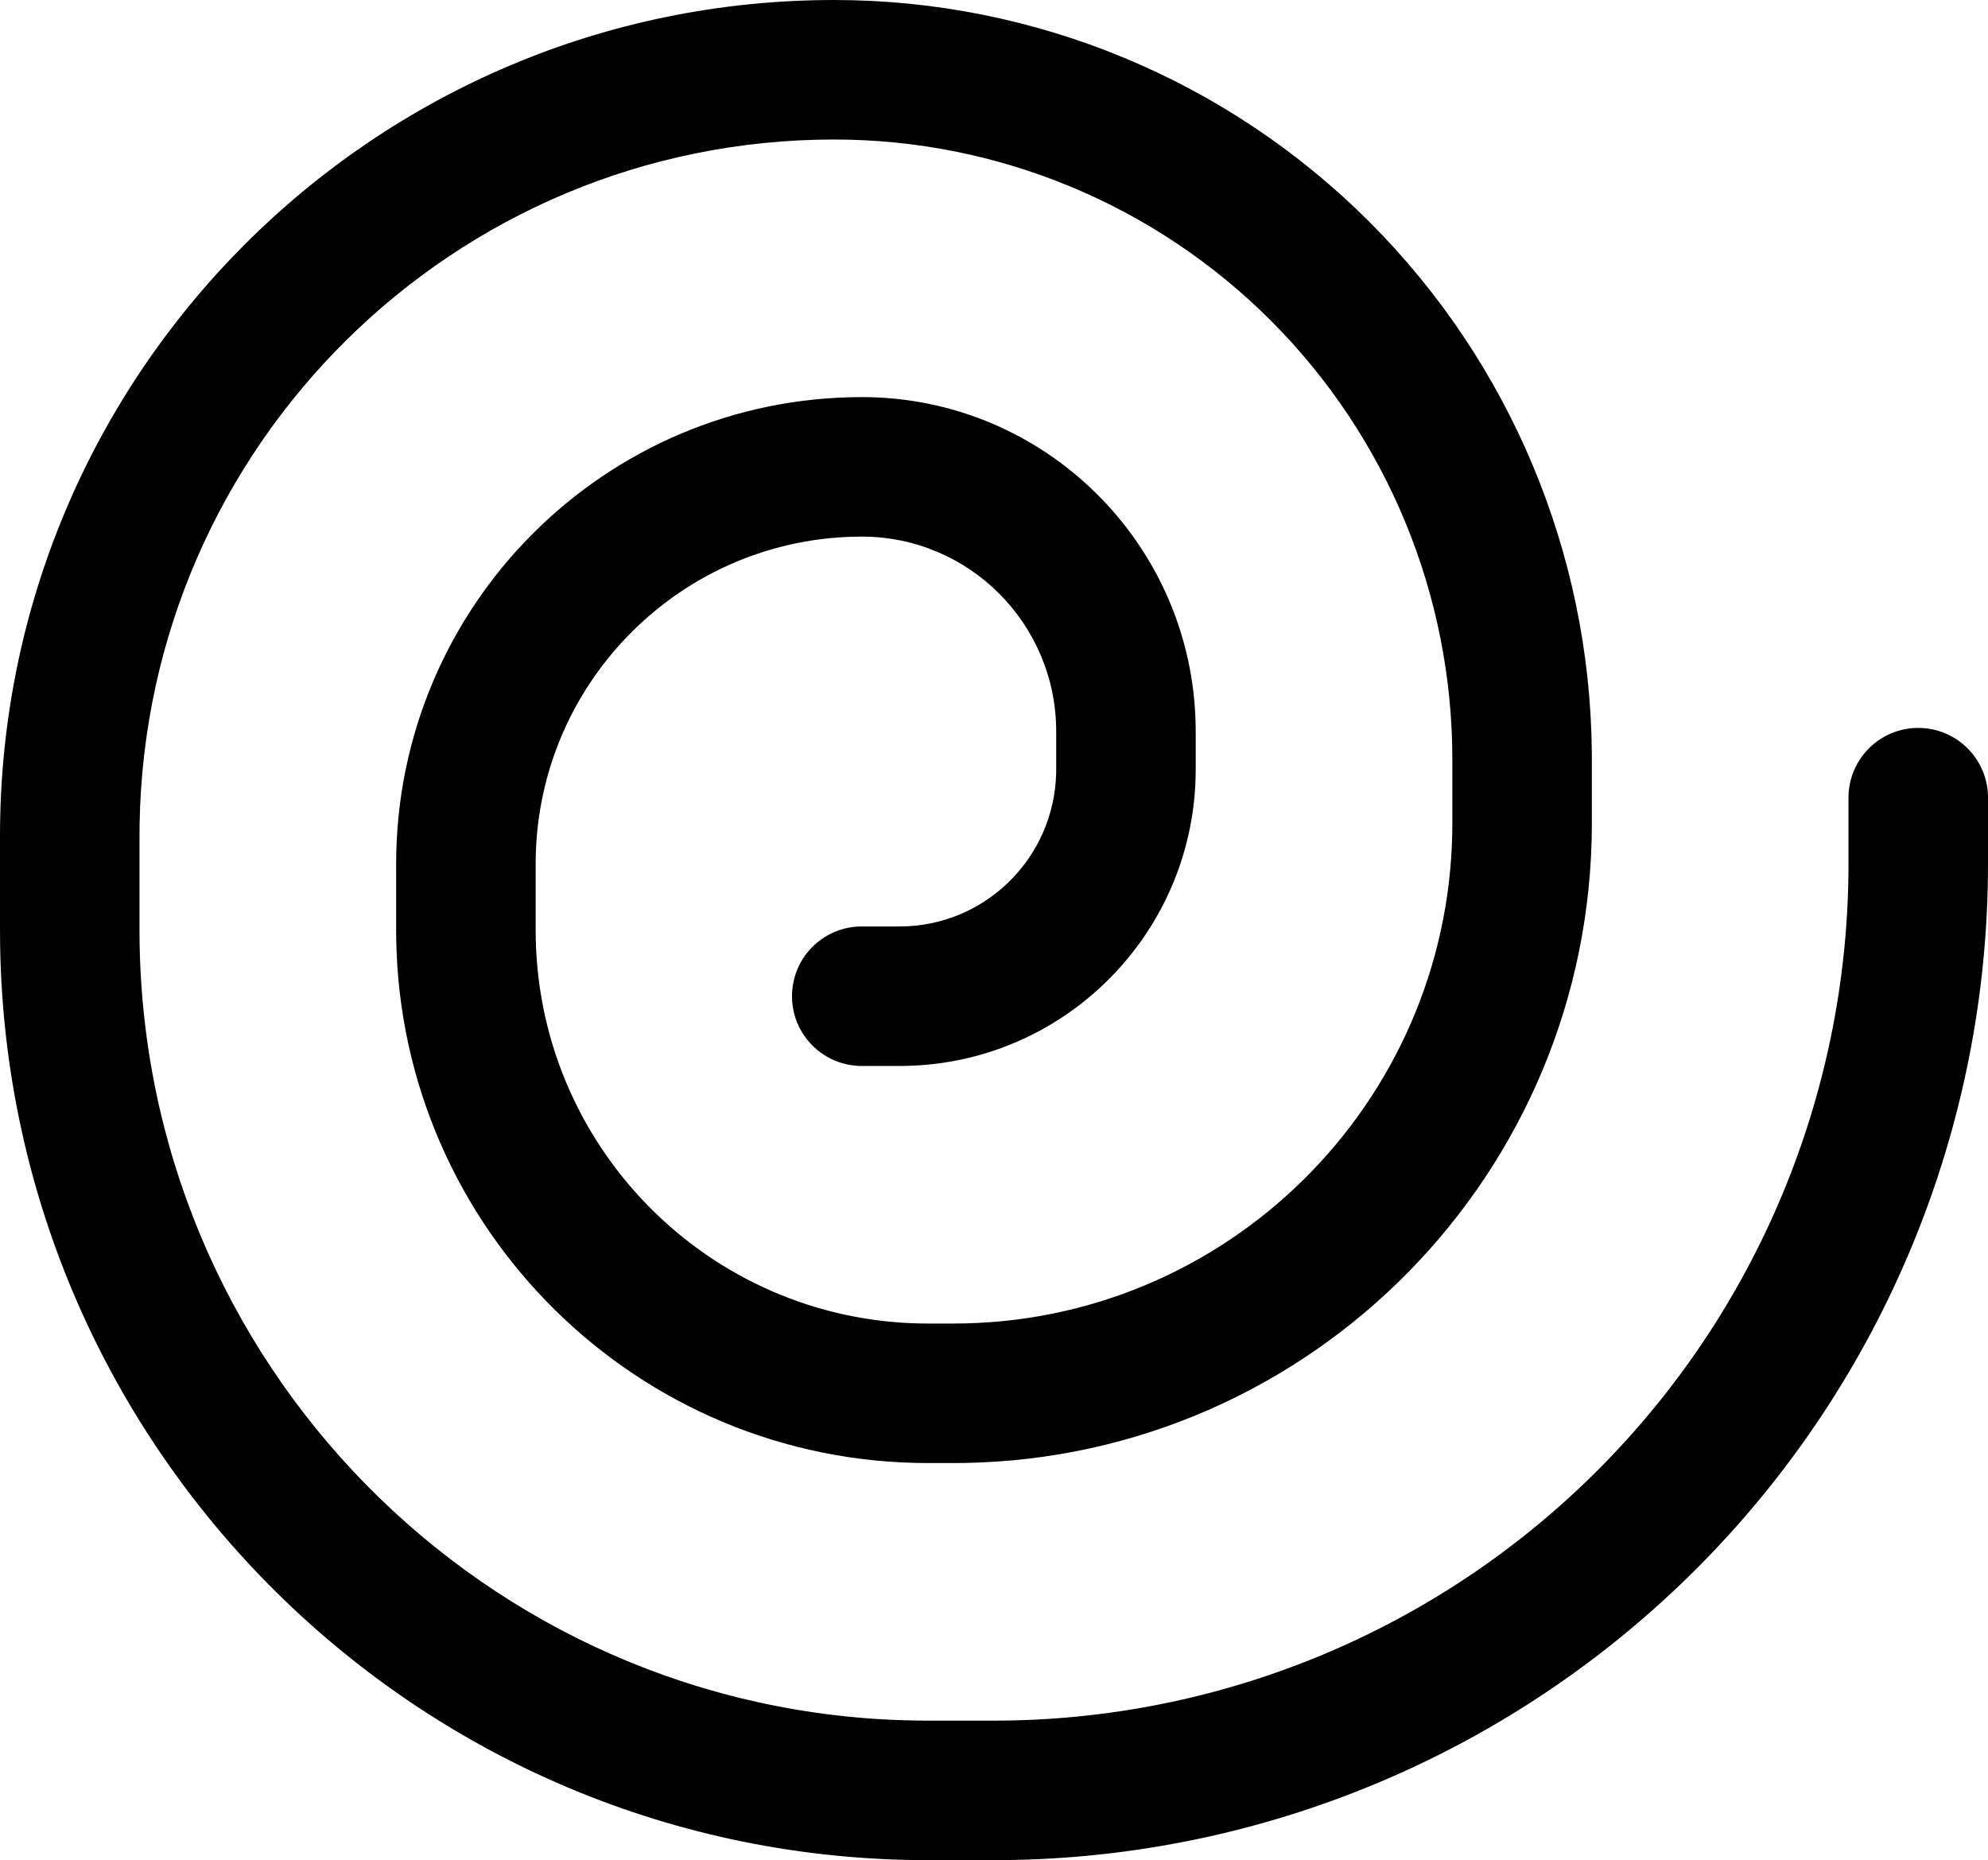 <?xml version="1.0" encoding="UTF-8"?> <svg xmlns="http://www.w3.org/2000/svg" xmlns:xlink="http://www.w3.org/1999/xlink" width="171px" height="160px" viewBox="0 0 171 160" version="1.1"><title>spirale</title><g id="Page-1" stroke="none" stroke-width="1" fill="none" fill-rule="evenodd"><path d="M71.753,0 C89.043,0 105.624,6.885 117.846,19.139 C129.912,31.236 136.754,47.585 136.922,64.668 L136.925,65.325 L136.925,70.805 C136.925,100.895 112.828,125.351 82.91,125.837 L82.002,125.844 L79.825,125.844 C54.807,125.844 34.485,105.724 34.081,80.758 L34.075,80 L34.075,74.311 C34.075,52.148 51.996,34.172 74.125,34.156 C89.834,34.156 102.593,46.778 102.846,62.446 L102.85,62.922 L102.85,66.171 C102.85,80.125 91.677,91.46 77.8,91.685 L77.379,91.689 L74.125,91.689 C70.812,91.689 68.125,89.002 68.125,85.689 C68.125,82.45 70.691,79.811 73.9,79.693 L74.125,79.689 L77.379,79.689 C84.714,79.689 90.682,73.811 90.847,66.482 L90.85,66.171 L90.85,62.922 C90.85,53.657 83.361,46.156 74.13,46.156 C58.79,46.167 46.326,58.515 46.079,73.846 L46.075,74.311 L46.075,80 C46.075,98.508 60.888,113.541 79.267,113.84 L79.825,113.844 L82.002,113.844 C105.468,113.844 124.54,94.962 124.919,71.517 L124.925,70.805 L124.925,65.324 C124.928,51.179 119.325,37.614 109.35,27.614 C99.378,17.616 85.854,12 71.753,12 C39.085,12 12.536,38.285 12.008,70.918 L12,71.909 L12,80 C12,117.183 41.765,147.39 78.703,147.991 L79.825,148 L85.5,148 C104.99,148 123.683,140.239 137.467,126.422 C151.095,112.762 158.821,94.288 158.997,74.985 L159,74.311 L159,68.611 C159,65.297 161.686,62.611 165,62.611 C168.238,62.611 170.878,65.176 170.996,68.386 L171,68.611 L171,74.311 C171,97.034 161.994,118.828 145.963,134.897 C130.097,150.801 108.636,159.809 86.216,159.997 L85.5,160 L79.825,160 C36.177,160 0.716,124.892 0.011,81.323 L0,80 L0,71.909 C0,32.198 32.122,0 71.753,0 Z" id="spirale" fill="#000000" fill-rule="nonzero"></path></g></svg> 